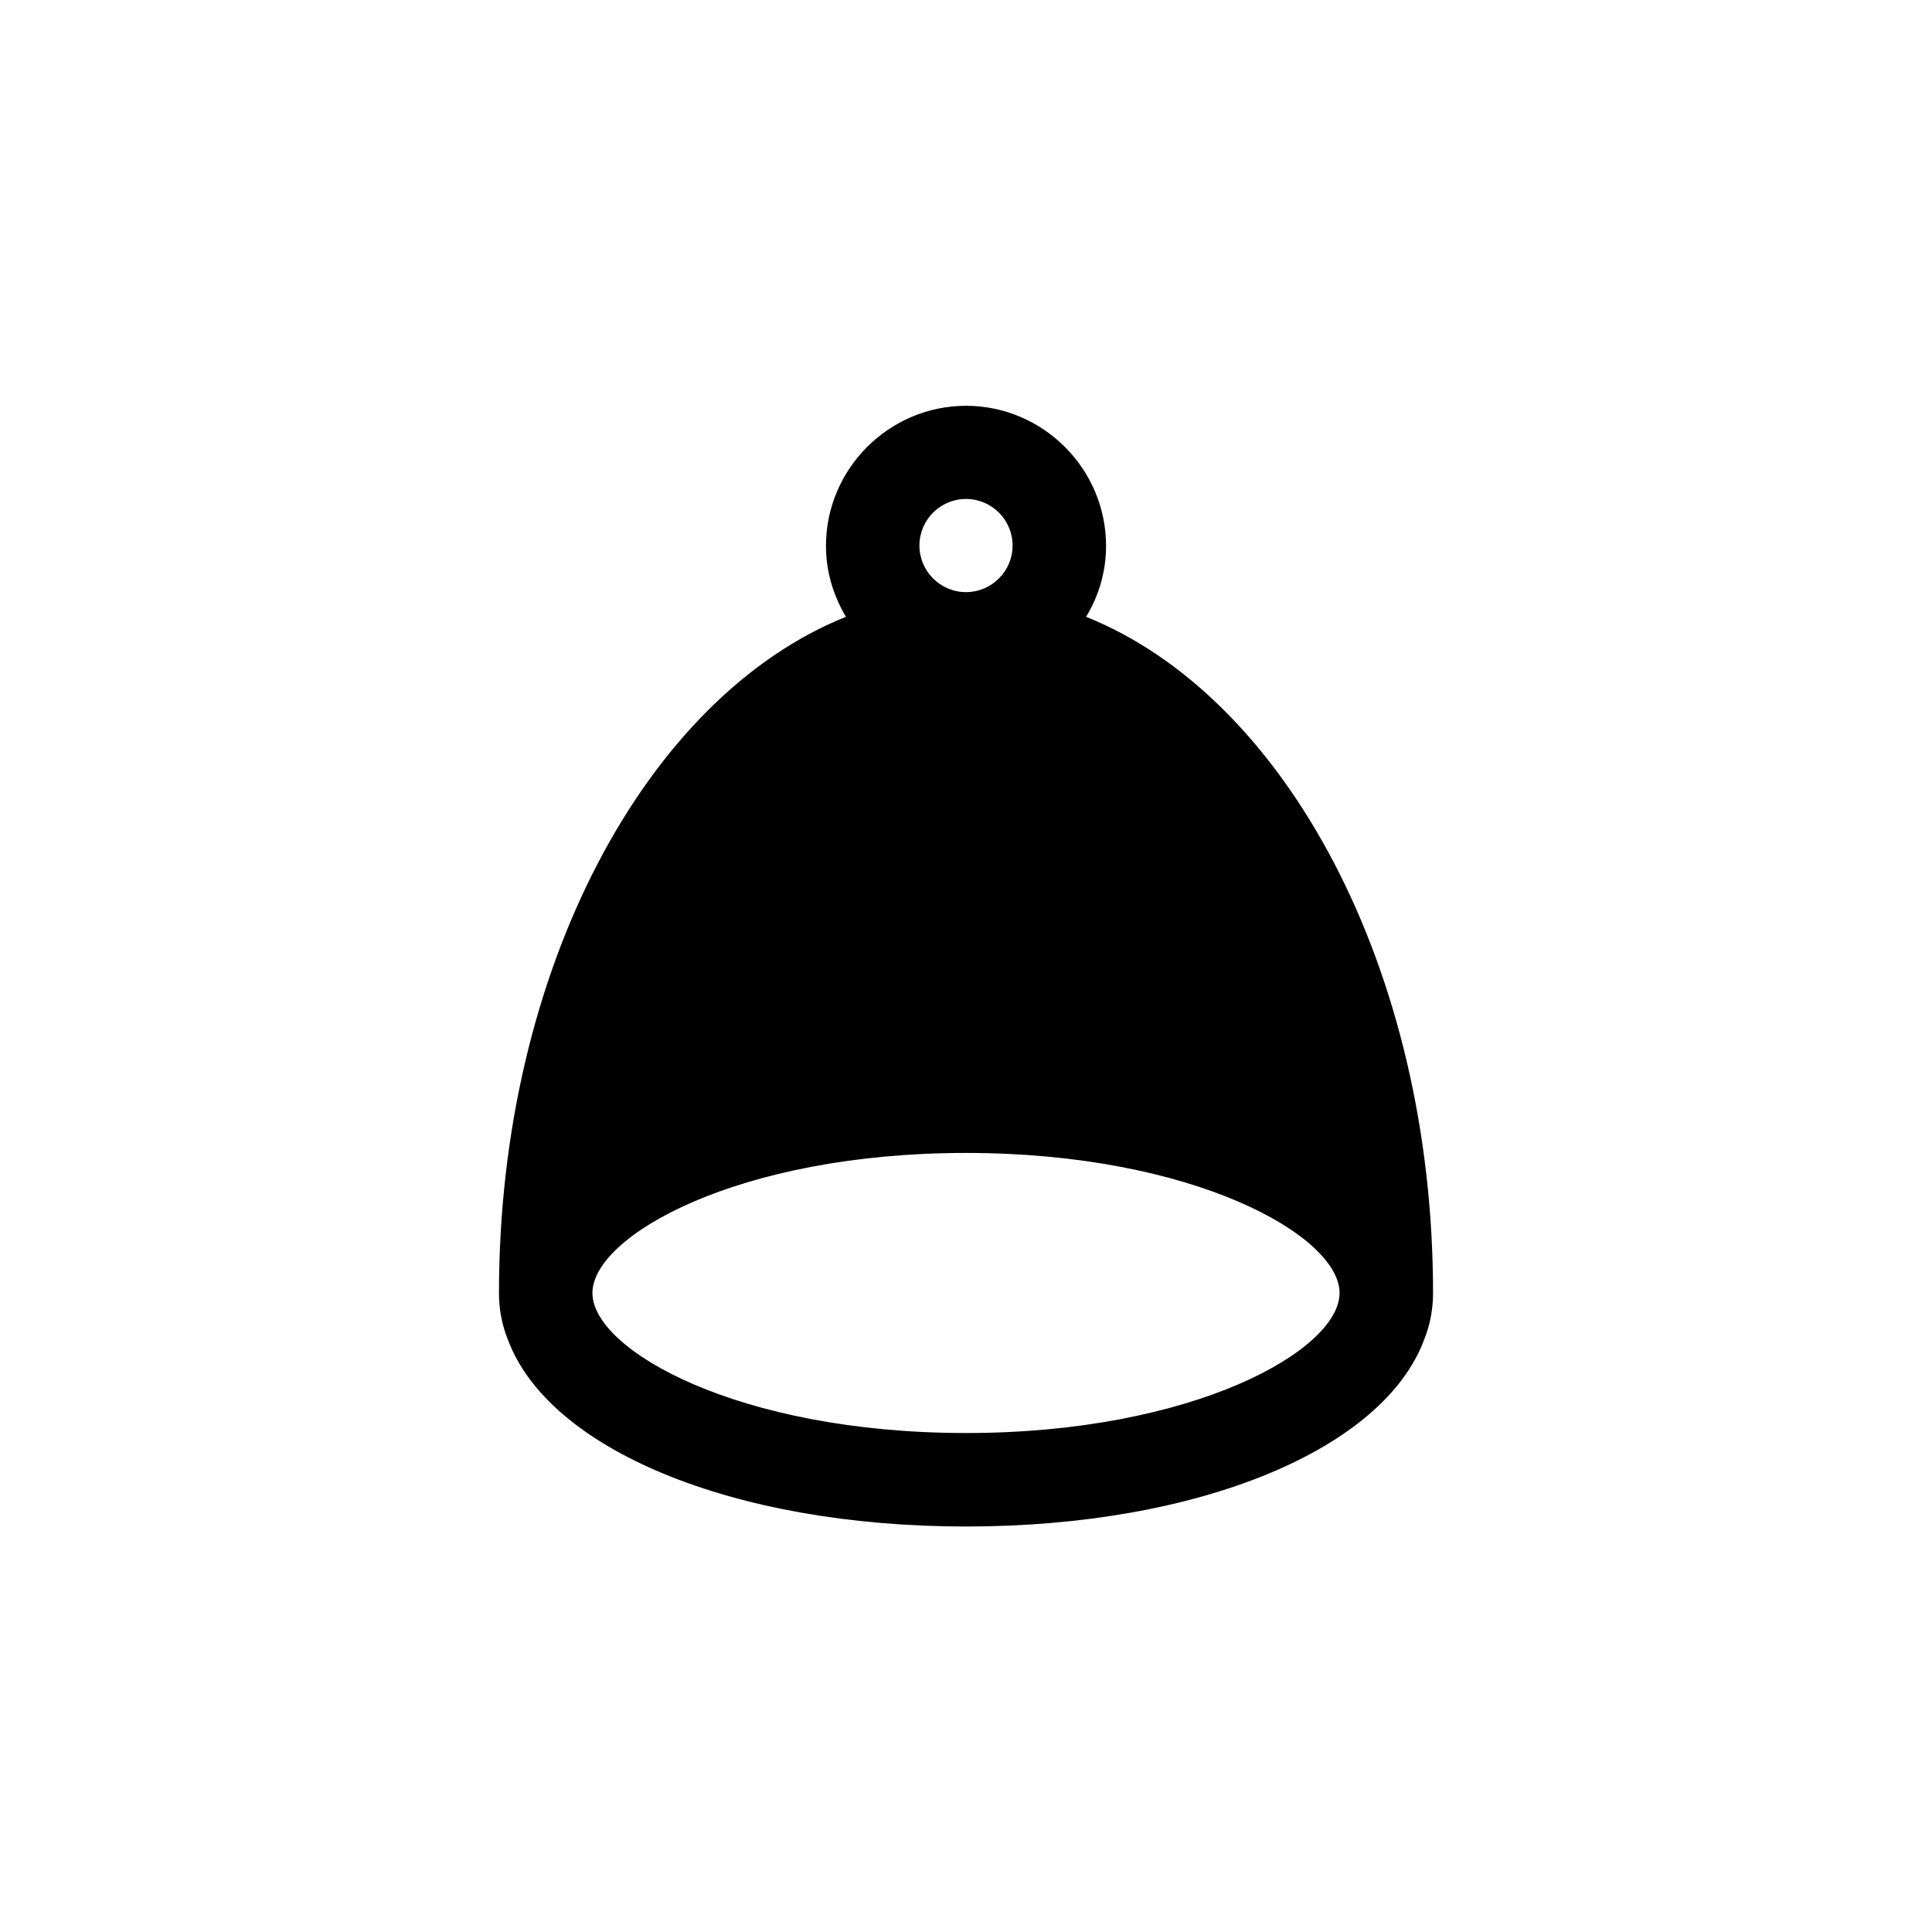 <?xml version="1.0" encoding="UTF-8"?>
<!-- Uploaded to: ICON Repo, www.svgrepo.com, Generator: ICON Repo Mixer Tools -->
<svg fill="#000000" width="800px" height="800px" version="1.1" viewBox="144 144 512 512" xmlns="http://www.w3.org/2000/svg">
 <path d="m400 548.54c62.051 0 110.67-20.57 121.42-49.543 1.594-3.945 2.352-8.145 2.352-12.344 0-85.816-39.129-158.03-91.945-179.19 3.359-5.543 5.289-11.922 5.289-18.809 0-20.402-16.711-37.113-37.113-37.113s-37.113 16.711-37.113 37.113c0 6.969 2.016 13.266 5.289 18.809-52.816 21.16-91.945 93.457-91.945 179.19 0 4.199 0.754 8.398 2.352 12.344 10.746 28.969 59.363 49.543 121.42 49.543zm0-272.31c6.801 0 12.344 5.543 12.344 12.344s-5.543 12.344-12.344 12.344-12.344-5.543-12.344-12.344c0-6.805 5.539-12.344 12.344-12.344zm0 173.31c60.375 0 99 22 99 37.113 0 15.113-38.625 37.113-99 37.113s-99-22-99-37.113c0-15.113 38.625-37.113 99-37.113z"/>
</svg>